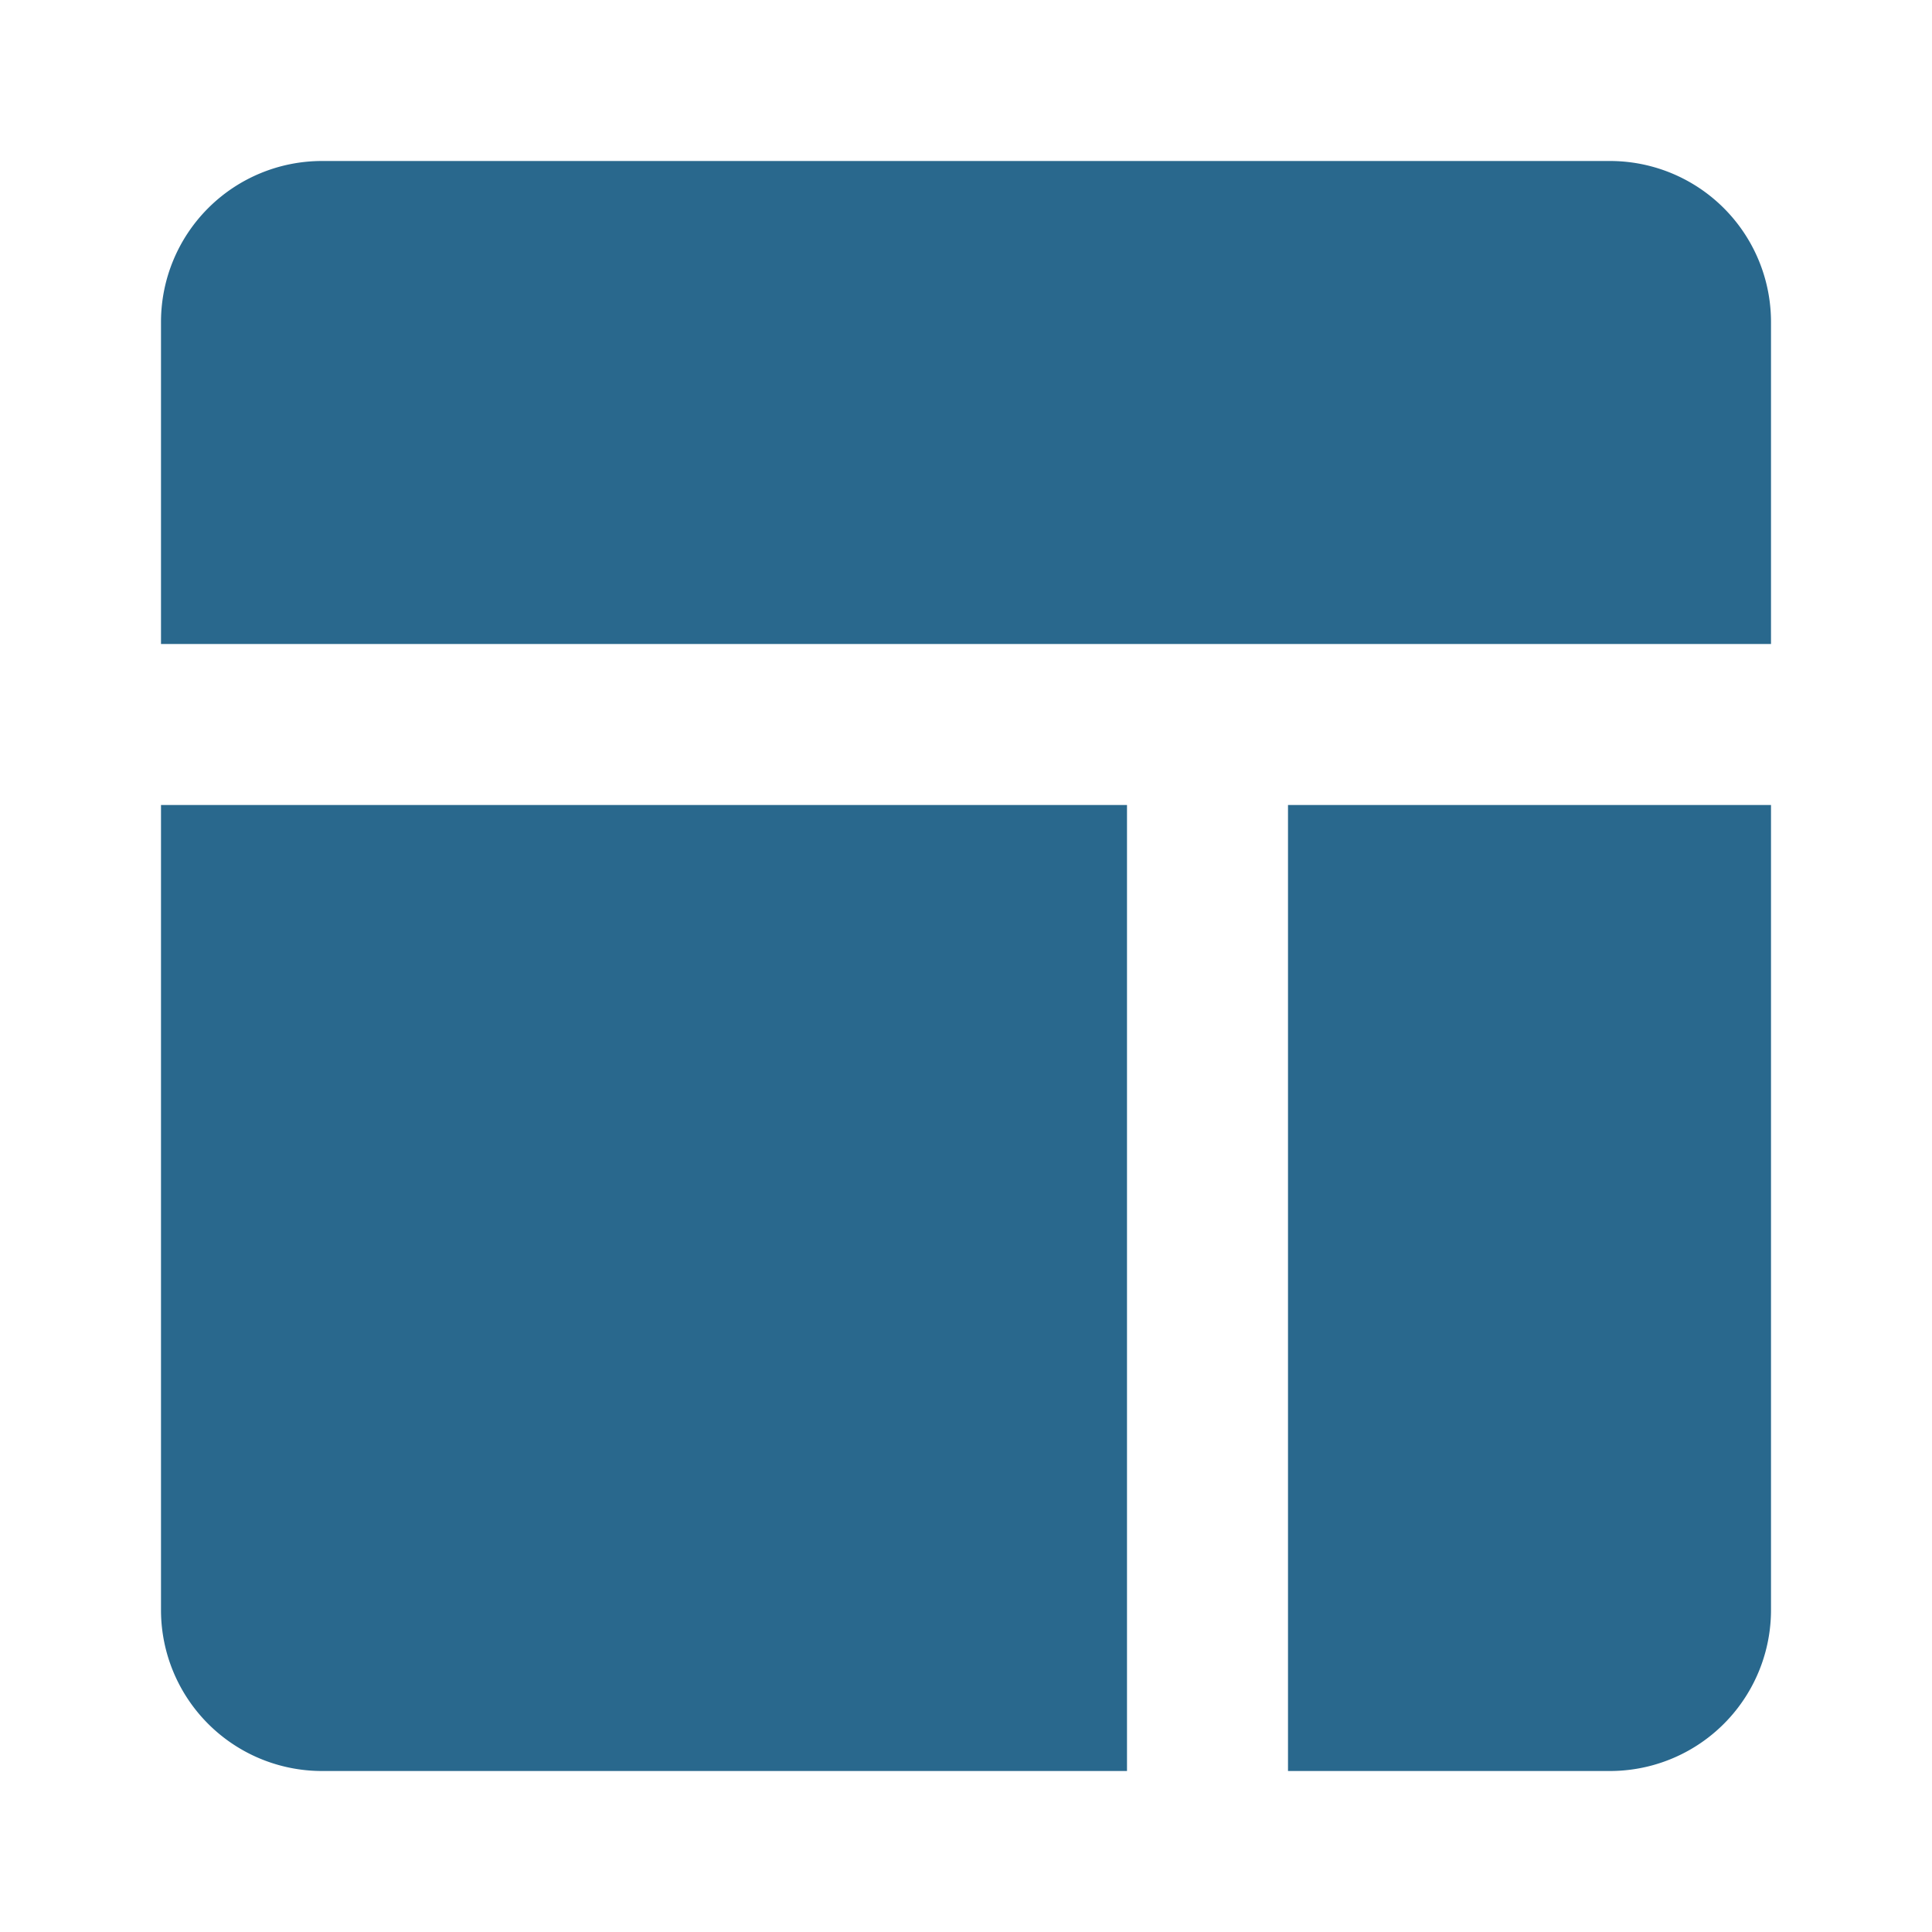 <?xml version="1.0" encoding="UTF-8"?>
<svg xmlns="http://www.w3.org/2000/svg" fill="#29688D" width="800px" height="800px" viewBox="0 0 24 24" id="dashboard-alt" class="icon glyph">
  <g id="SVGRepo_bgCarrier" stroke-width="0"></g>
  <g id="SVGRepo_tracerCarrier" stroke-linecap="round" stroke-linejoin="round"></g>
  <g id="SVGRepo_iconCarrier">
    <path d="M14,10V22H4a2,2,0,0,1-2-2V10Z"></path>
    <path d="M22,10V20a2,2,0,0,1-2,2H16V10Z"></path>
    <path d="M22,4V8H2V4A2,2,0,0,1,4,2H20A2,2,0,0,1,22,4Z"></path>
  </g>
</svg>
